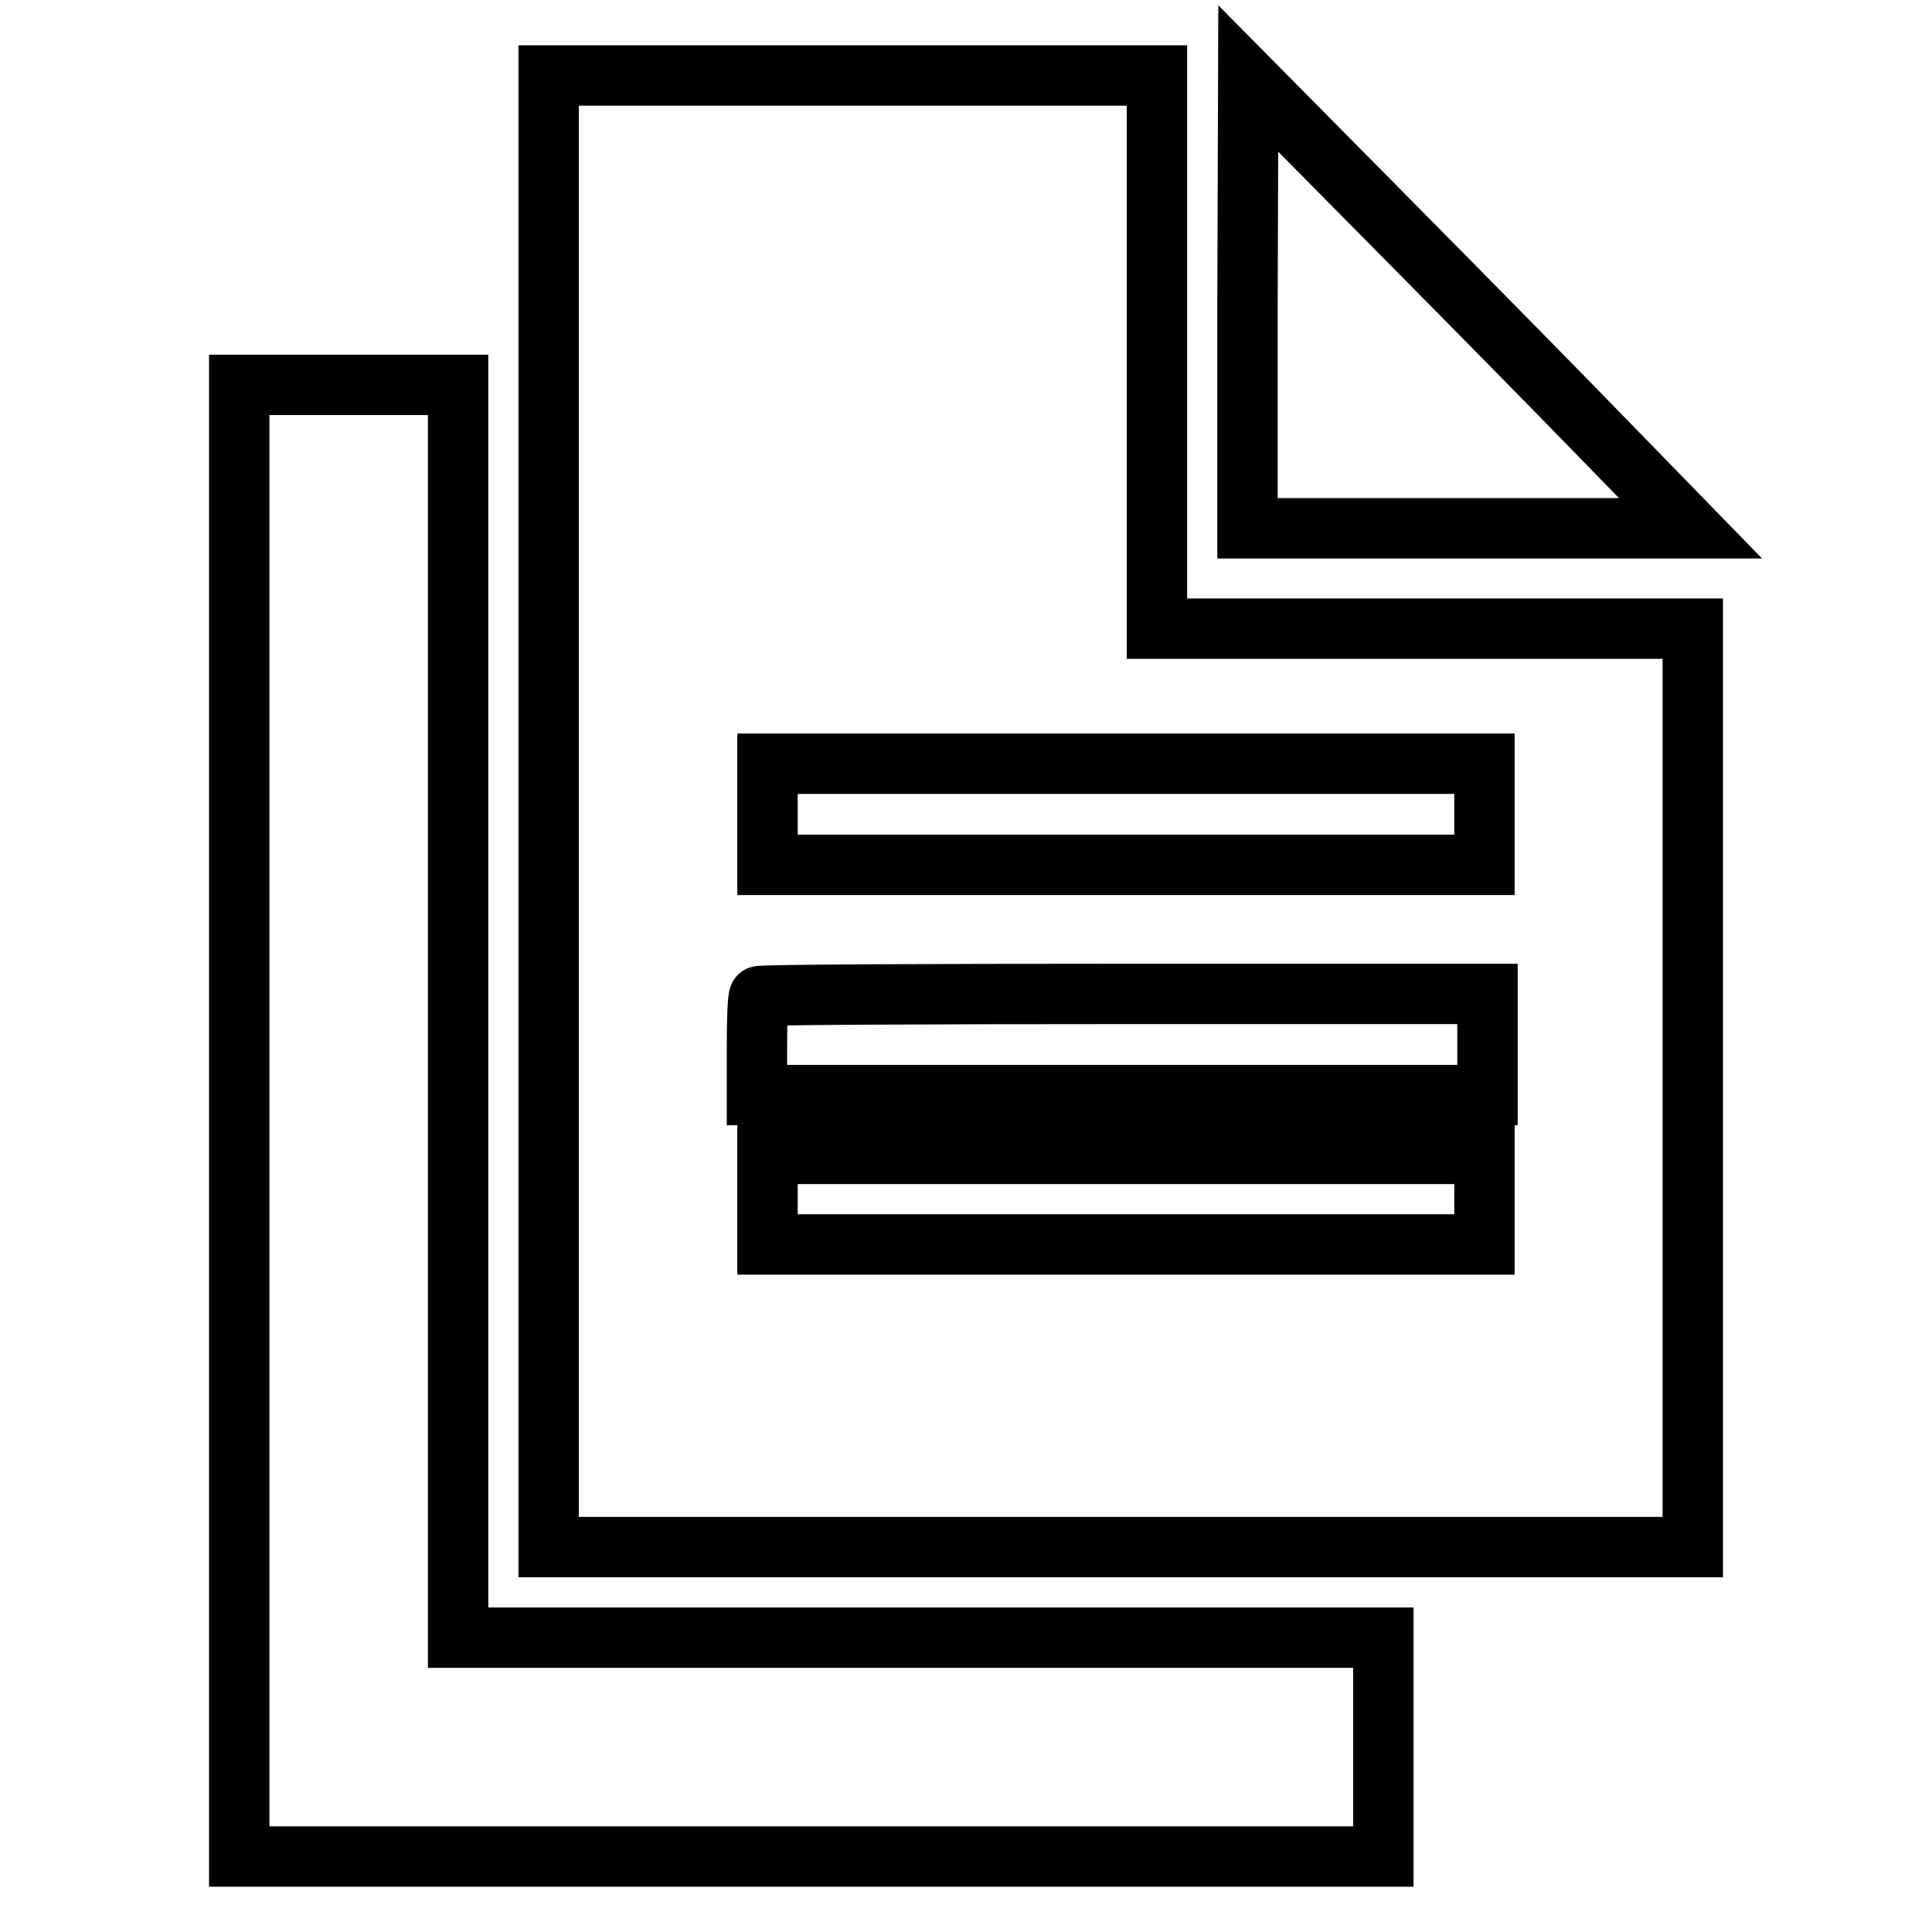 <?xml version="1.0" encoding="utf-8"?>
<!-- Svg Vector Icons : http://www.onlinewebfonts.com/icon -->
<!DOCTYPE svg PUBLIC "-//W3C//DTD SVG 1.1//EN" "http://www.w3.org/Graphics/SVG/1.1/DTD/svg11.dtd">
<svg version="1.1" xmlns="http://www.w3.org/2000/svg" xmlns:xlink="http://www.w3.org/1999/xlink" x="0px" y="0px" viewBox="0 0 256 256" enable-background="new 0 0 256 256" xml:space="preserve">
<g><g><g><path stroke-width="8" fill-opacity="0" stroke="#000000"  d="M72.7,107.5V205h75.8h75.8v-60.8V83.3h-35.5h-35.5V46.6V10H113H72.7V107.5z M196.7,107.9v6.7h-47.5h-47.5v-6.7v-6.7h47.5h47.5V107.9z M197.1,138.4v6.7h-48.4h-48.4v-6.4c0-3.5,0.1-6.5,0.3-6.7c0.1-0.2,21.9-0.3,48.4-0.3h48.1L197.1,138.4L197.1,138.4z M196.7,158.9v6h-47.5h-47.5v-6v-6h47.5h47.5V158.9z"/><path stroke-width="8" fill-opacity="0" stroke="#000000"  d="M165.3,40.1v29.9h29.3H224l-11.1-11.4c-6.1-6.3-19.3-19.7-29.3-29.8l-18.2-18.4L165.3,40.1z"/><path stroke-width="8" fill-opacity="0" stroke="#000000"  d="M31.7,148.5V246h75.8h75.8v-14.5V217H122H60.7v-83V51H46.2H31.7V148.5z"/></g></g></g>
</svg>